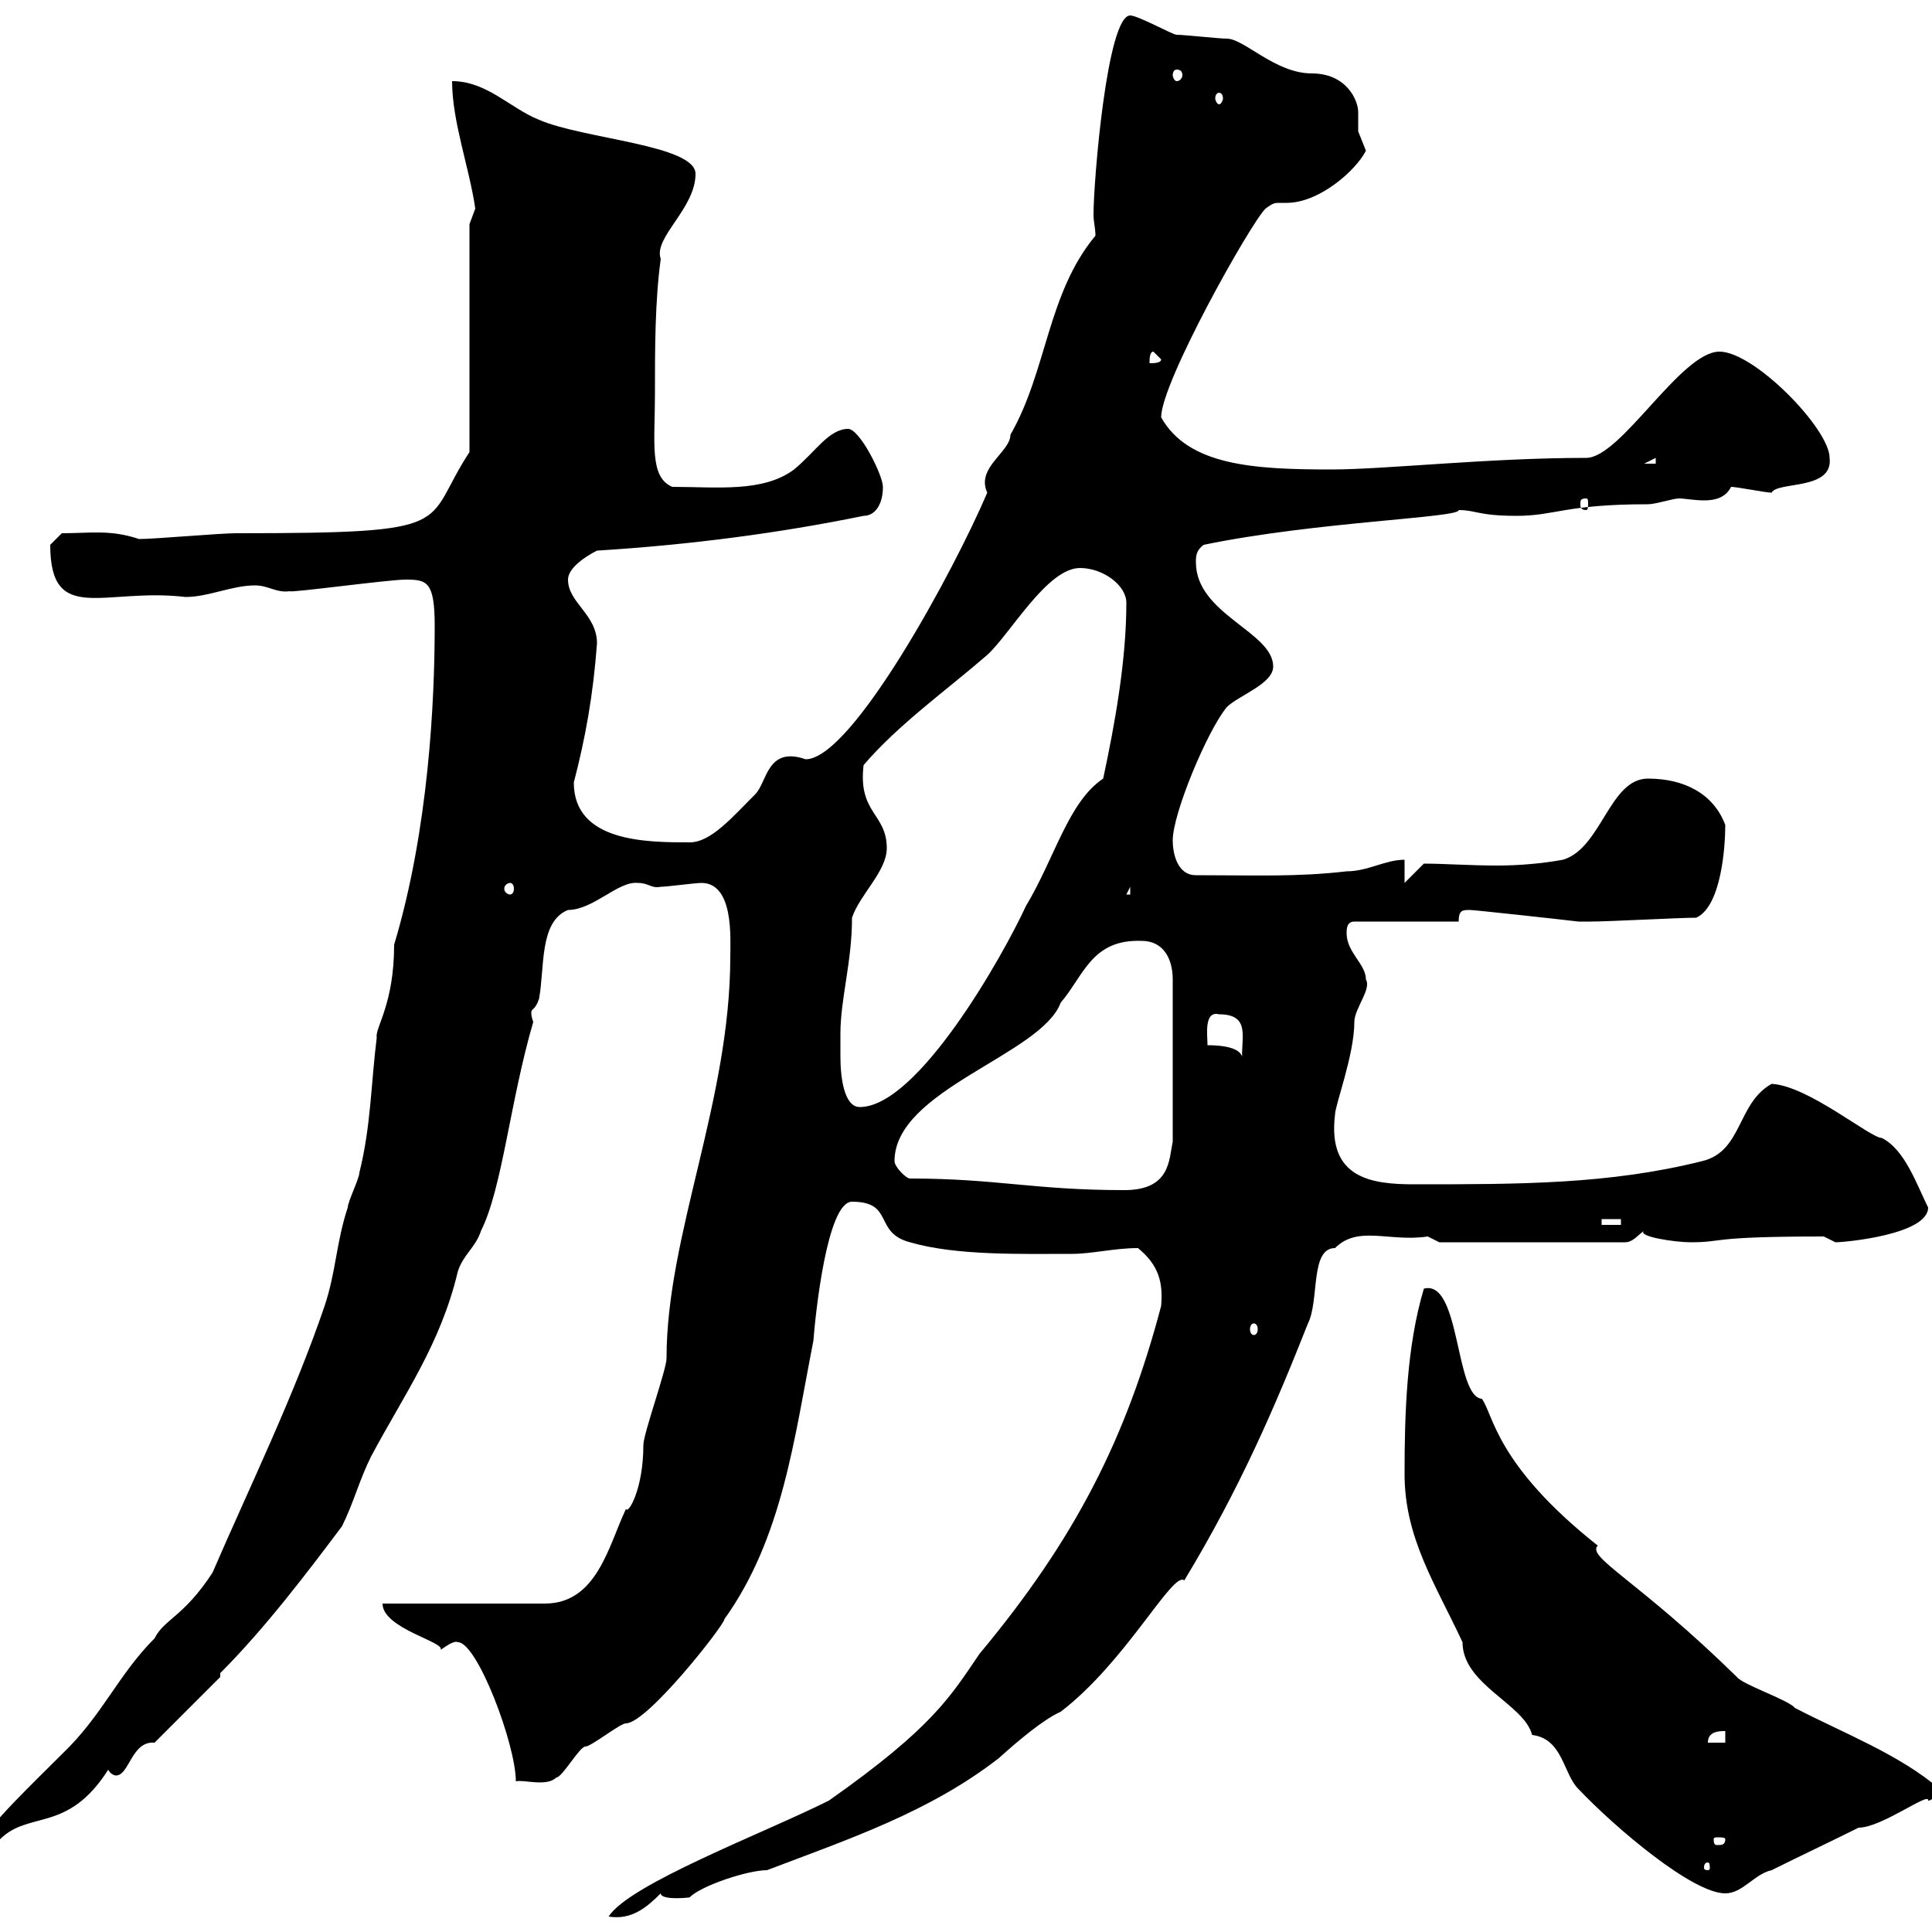 <svg xmlns="http://www.w3.org/2000/svg" xmlns:xlink="http://www.w3.org/1999/xlink" width="300" height="300"><path d="M180.30 202.80C174.90 223.20 167.10 238.80 152.10 256.80C147.60 263.40 144.90 268.20 128.70 279.60C118.50 284.70 97.80 292.50 94.50 297.60C98.10 298.20 100.50 296.10 102.60 294C102.60 295.20 107.70 294.60 107.10 294.60C108.90 292.80 116.10 290.40 119.10 290.40C131.70 285.60 144.30 281.40 155.10 273C158.10 270.30 162 267 164.70 265.80C174.90 258 182.10 243.90 183.90 245.40C192.60 231 198 218.40 203.10 205.50C204.90 201.90 203.40 193.80 207.30 193.80C210.90 190.20 215.70 192.90 221.70 192L223.50 192.90L252.30 192.90C253.50 192.90 254.10 192 255.30 191.10C254.10 192 260.10 192.90 262.50 192.90C267.90 192.90 264.90 192 283.20 192C283.20 192 285 192.90 285 192.90C286.50 192.90 299.40 191.70 299.40 187.50C297.60 183.90 295.80 178.50 292.20 176.70C290.40 176.70 280.80 168.60 275.10 168.30C269.70 171.30 270.60 178.80 264.30 180.30C249.90 183.90 236.10 183.90 219.60 183.90C213 183.90 206.10 183 207.30 173.10C207.30 171.60 210.30 163.80 210.30 158.70C210.30 156.60 213 153.60 212.10 152.10C212.10 149.70 209.10 147.90 209.10 144.90C209.10 144.30 209.10 143.10 210.30 143.10L226.50 143.10C226.50 141.30 227.10 141.30 228.30 141.30C228.90 141.30 242.70 142.80 245.10 143.10C245.70 143.10 246.30 143.10 246.90 143.10C249.90 143.10 260.70 142.50 263.40 142.50C267.30 140.70 267.90 131.40 267.90 128.10C266.10 123.30 261.60 120.90 255.90 120.90C249.90 120.90 248.70 131.70 242.70 133.50C239.40 134.10 235.80 134.40 232.50 134.40C228.30 134.40 224.10 134.10 221.10 134.10L218.10 137.10L218.10 133.50C215.10 133.50 212.40 135.30 209.10 135.30C201.30 136.20 195 135.90 185.70 135.90C182.70 135.90 182.10 132.30 182.10 130.50C182.10 126.30 187.50 113.40 190.50 109.80C192.30 108 197.70 106.20 197.70 103.50C197.70 98.10 185.70 95.40 185.70 87.30C185.70 86.40 185.70 85.50 186.90 84.60C204.30 81 226.80 80.40 226.50 79.20C229.20 79.20 229.50 80.10 235.50 80.10C241.50 80.10 243 78.30 255.90 78.30C257.10 78.30 259.80 77.40 260.70 77.40C261.60 77.40 263.10 77.70 264.60 77.70C266.10 77.70 267.90 77.40 268.80 75.60C269.70 75.60 274.20 76.50 275.10 76.50C276 74.70 284.70 76.20 284.10 71.10C284.10 66.60 272.40 54.60 267 54.60C261 54.60 251.70 71.10 246.30 71.10C231 71.10 215.10 72.90 206.70 72.90C194.70 72.90 184.50 72.30 180.30 64.80C180.30 59.40 194.10 34.80 196.50 32.40C197.70 31.50 198 31.50 198.60 31.50C198.90 31.50 198.90 31.50 199.80 31.50C204.90 31.50 210.60 26.40 212.10 23.40C212.10 23.40 210.90 20.40 210.90 20.40C210.90 19.80 210.90 18.60 210.90 17.40C210.90 15.60 209.10 11.40 203.70 11.40C198 11.40 193.20 6 190.50 6C189.30 6 183.90 5.40 182.70 5.40C182.10 5.40 176.70 2.40 175.50 2.40C171.90 2.40 169.80 28.20 169.80 33.30C169.80 34.50 170.10 35.40 170.10 36.60C162.60 45.60 162.60 57.60 156.90 67.50C156.90 70.20 151.50 72.60 153.30 76.50C148.20 88.50 132.30 117.90 125.10 117.90C119.10 115.80 119.10 121.50 117.30 123.30C113.70 126.90 110.40 130.80 107.10 130.80C100.50 130.80 89.10 130.80 89.10 121.50C90.90 114.60 92.10 108 92.70 99.90C92.70 95.40 88.20 93.60 88.20 90C88.20 88.20 90.90 86.40 92.70 85.50C107.10 84.60 120.90 82.80 134.10 80.10C135.90 80.10 137.10 78.30 137.10 75.60C137.10 73.80 133.50 66.60 131.70 66.60C128.70 66.60 126.60 70.20 123.30 72.90C118.50 76.50 111.30 75.60 104.40 75.60C100.80 74.10 101.70 68.70 101.70 61.20C101.70 54 101.70 46.80 102.60 40.20C101.40 36.90 108 32.40 108 27C108 22.50 90.60 21.60 83.70 18.60C79.20 16.80 75.60 12.60 70.20 12.60C70.20 18.90 72.90 26.10 73.80 32.40C73.80 32.40 72.90 34.80 72.90 34.80L72.90 70.20C65.40 81.60 72 82.80 36.60 82.80C34.20 82.80 24 83.70 21.60 83.70C17.10 82.20 14.10 82.80 9.60 82.80C9.60 82.80 7.80 84.60 7.80 84.60C7.80 97.20 16.20 91.20 28.80 92.70C32.40 92.70 36 90.90 39.60 90.90C41.70 90.90 42.90 92.10 45 91.80C45 92.10 60.30 90 63 90C66.30 90 67.50 90.30 67.50 97.20C67.50 108.60 66.60 128.70 61.20 146.70C61.20 156 58.20 159.60 58.50 161.10C57.60 168.30 57.60 174.90 55.80 182.10C55.80 183 54 186.60 54 187.50C52.20 192.90 52.20 197.40 50.40 202.80C45.60 216.90 38.70 231 33 244.20C28.50 251.10 25.50 251.40 24 254.40C18.30 260.10 15.90 266.40 9.60 272.40C5.40 276.60-2.70 284.40-1.80 285C-1.80 285 0 285.60 0 285.60C4.50 281.10 10.50 284.70 16.80 274.80C17.10 275.40 17.70 275.70 18 275.70C20.10 275.70 20.40 270.30 24 270.60C27 267.60 34.20 260.40 34.20 260.40L34.20 259.80C41.10 252.90 47.70 244.20 53.10 237C54.90 233.40 55.80 229.80 57.60 226.20C62.70 216.60 68.40 208.80 71.10 197.40C72 194.70 73.80 193.80 74.70 191.10C78 184.50 79.20 171 82.80 158.70C82.50 157.80 82.50 157.50 82.50 157.20C82.50 156.60 83.10 156.90 83.70 155.10C84.60 150.30 83.70 143.10 88.20 141.30C92.10 141.30 96 136.80 99 137.10C100.80 137.10 101.10 138 102.60 137.70C103.50 137.70 108 137.10 108.90 137.10C114 137.10 113.40 145.80 113.40 148.50C113.40 171 103.50 191.70 103.50 210.90C103.50 212.70 99.90 222.60 99.90 224.40C99.90 231.30 97.50 235.20 97.20 234.30C94.50 240 92.70 249 84.60 249L59.40 249C59.40 252.90 69.30 255 68.40 256.20C69.30 255.60 70.50 254.70 71.10 255C74.10 255 80.10 270.90 80.10 276.60C81.30 276.30 84.90 277.50 86.40 276C87.30 276 90 271.20 90.90 271.20C91.80 271.20 96.30 267.60 97.20 267.60C100.50 267.60 112.50 252.30 112.50 251.40C121.50 238.80 123.30 223.50 126.30 208.20C126.60 204.30 128.40 186.60 132.30 186.60C138.90 186.60 135.60 191.40 141.30 192.90C148.50 195 158.70 194.70 166.50 194.70C169.50 194.70 173.10 193.80 176.70 193.80C180 196.50 180.60 199.20 180.30 202.80ZM218.10 228.90C218.10 238.80 222.90 246 227.10 255C227.10 261.60 236.70 264.60 237.90 269.40C242.70 270 242.70 275.40 245.10 277.80C250.80 283.80 262.80 294 267.90 294C270.60 294 272.40 291 275.10 290.40C278.70 288.60 285 285.60 288.60 283.80C292.20 283.80 299.70 278.10 299.40 279.60C300.30 279.60 301.20 277.80 301.20 277.80C294.90 272.40 286.20 269.10 278.70 265.20C277.80 264 270.60 261.60 269.70 260.40C254.40 245.40 246.30 241.80 248.10 240C232.20 227.40 231.90 219.60 230.10 217.20C225.90 216.90 226.80 198.60 221.10 200.10C218.40 209.10 218.10 219.60 218.10 228.90ZM265.20 289.20C265.50 289.20 265.50 289.80 265.50 290.10C265.50 290.10 265.50 290.40 265.20 290.40C264.60 290.40 264.60 290.10 264.60 290.10C264.60 289.80 264.60 289.20 265.20 289.20ZM267.90 285.60C267.90 286.50 267.30 286.50 266.70 286.50C266.40 286.50 266.10 286.50 266.10 285.60C266.10 285.30 266.40 285.30 266.70 285.30C267.30 285.30 267.90 285.30 267.90 285.60ZM267.90 268.80L267.90 270.60L265.20 270.60C265.20 268.80 267 268.80 267.90 268.80ZM194.70 205.50C195 205.50 195.30 205.80 195.30 206.40C195.30 207 195 207.30 194.70 207.30C194.40 207.30 194.10 207 194.10 206.40C194.10 205.80 194.40 205.50 194.70 205.50ZM248.70 189.30L251.70 189.30L251.70 190.20L248.70 190.20ZM138.90 180.30C138.90 169.20 161.70 163.80 164.70 155.70C168.30 151.50 169.50 145.80 177.30 146.10C180.60 146.10 182.10 148.80 182.10 152.10L182.10 177.30C181.50 180 181.80 184.80 174.60 184.80C160.50 184.80 154.80 183 141.30 183C140.70 183 138.90 181.20 138.90 180.30ZM130.50 160.50C130.50 155.10 132.30 149.40 132.30 142.50C133.50 138.90 137.70 135.30 137.70 131.70C137.70 126.30 133.20 126.30 134.10 118.80C139.50 112.50 146.70 107.40 153.30 101.70C156.90 98.40 162.60 88.20 167.70 88.20C171.30 88.20 174.90 90.90 174.90 93.60C174.90 102.60 173.10 112.50 171.30 120.90C165.90 124.50 163.80 133.20 159.30 140.70C155.70 148.50 142.50 171.90 133.50 171.90C131.10 171.90 130.50 167.40 130.50 164.10C130.50 162.60 130.50 161.10 130.50 160.50ZM187.50 162.30C187.50 160.80 186.90 156.90 189.30 157.50C194.40 157.50 192.60 161.40 192.90 164.70C193.20 162.60 189.60 162.30 187.50 162.30ZM175.50 137.70L175.50 138.90L174.90 138.90ZM79.20 137.10C79.50 137.10 79.80 137.40 79.80 138C79.80 138.60 79.50 138.90 79.20 138.90C78.90 138.90 78.30 138.60 78.30 138C78.30 137.40 78.90 137.10 79.20 137.10ZM246.30 77.40C246.60 77.40 246.60 77.70 246.60 78.30C246.60 78.60 246.60 79.20 246.30 79.20C245.40 79.20 245.40 78.60 245.40 78.30C245.40 77.70 245.40 77.40 246.30 77.40ZM257.10 71.10L257.10 72L255.30 72ZM179.10 54.60L180.30 55.80C180.30 56.40 179.10 56.40 178.50 56.40C178.50 55.80 178.50 54.60 179.10 54.60ZM189.30 14.40C189.60 14.40 189.90 14.70 189.90 15.30C189.90 15.60 189.60 16.20 189.30 16.20C189 16.20 188.70 15.60 188.70 15.30C188.70 14.70 189 14.40 189.30 14.40ZM182.70 10.80C183.30 10.80 183.60 11.10 183.60 11.70C183.60 12 183.30 12.60 182.70 12.60C182.40 12.60 182.10 12 182.10 11.70C182.10 11.10 182.40 10.80 182.70 10.80Z"/></svg>